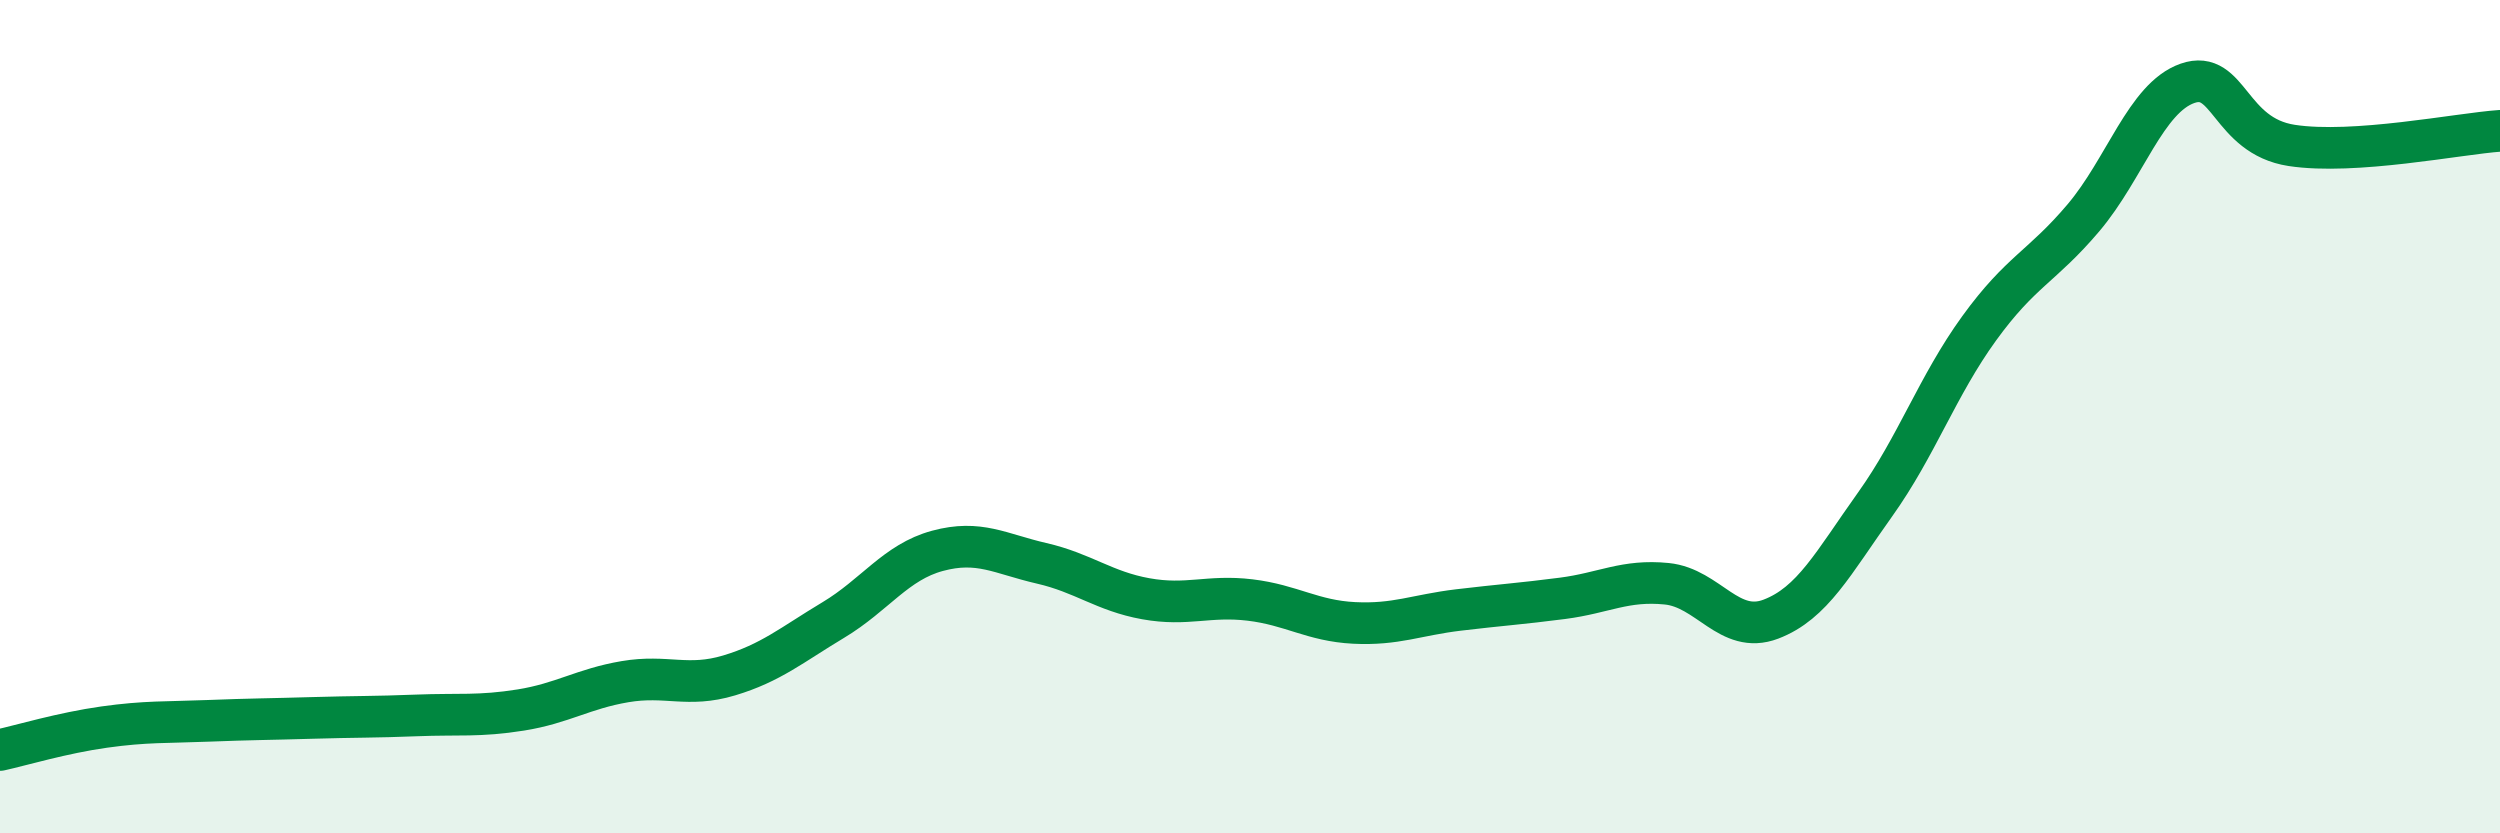 
    <svg width="60" height="20" viewBox="0 0 60 20" xmlns="http://www.w3.org/2000/svg">
      <path
        d="M 0,18 C 0.5,17.89 1.5,17.59 2.5,17.45 C 3.5,17.31 4,17.34 5,17.3 C 6,17.26 6.5,17.26 7.5,17.23 C 8.5,17.2 9,17.21 10,17.17 C 11,17.13 11.5,17.2 12.5,17.04 C 13.5,16.88 14,16.53 15,16.36 C 16,16.19 16.5,16.51 17.5,16.21 C 18.5,15.91 19,15.48 20,14.88 C 21,14.28 21.5,13.49 22.5,13.22 C 23.5,12.95 24,13.29 25,13.52 C 26,13.75 26.5,14.19 27.5,14.37 C 28.5,14.55 29,14.28 30,14.4 C 31,14.52 31.5,14.9 32.5,14.95 C 33.5,15 34,14.76 35,14.64 C 36,14.52 36.5,14.49 37.5,14.36 C 38.5,14.23 39,13.91 40,14.01 C 41,14.11 41.5,15.24 42.5,14.86 C 43.5,14.48 44,13.51 45,12.11 C 46,10.71 46.5,9.26 47.5,7.88 C 48.5,6.5 49,6.41 50,5.23 C 51,4.05 51.5,2.35 52.5,2 C 53.5,1.65 53.5,3.26 55,3.49 C 56.5,3.72 59,3.21 60,3.14L60 20L0 20Z"
        fill="#008740"
        opacity="0.1"
        stroke-linecap="round"
        stroke-linejoin="round"
      />
      <path
        d="M 0,18 C 0.5,17.89 1.5,17.59 2.5,17.45 C 3.5,17.31 4,17.34 5,17.3 C 6,17.26 6.5,17.26 7.5,17.23 C 8.5,17.2 9,17.21 10,17.17 C 11,17.13 11.5,17.2 12.5,17.04 C 13.5,16.88 14,16.53 15,16.36 C 16,16.19 16.5,16.51 17.5,16.21 C 18.5,15.91 19,15.48 20,14.88 C 21,14.28 21.5,13.49 22.5,13.22 C 23.5,12.95 24,13.29 25,13.52 C 26,13.75 26.5,14.19 27.5,14.37 C 28.5,14.55 29,14.28 30,14.4 C 31,14.52 31.5,14.9 32.5,14.95 C 33.5,15 34,14.76 35,14.64 C 36,14.52 36.5,14.49 37.5,14.36 C 38.5,14.23 39,13.91 40,14.01 C 41,14.11 41.5,15.24 42.5,14.86 C 43.5,14.48 44,13.51 45,12.11 C 46,10.71 46.5,9.26 47.5,7.88 C 48.5,6.5 49,6.41 50,5.23 C 51,4.05 51.5,2.35 52.5,2 C 53.5,1.65 53.5,3.26 55,3.49 C 56.5,3.72 59,3.21 60,3.14"
        stroke="#008740"
        stroke-width="1"
        fill="none"
        stroke-linecap="round"
        stroke-linejoin="round"
      />
    </svg>
  
